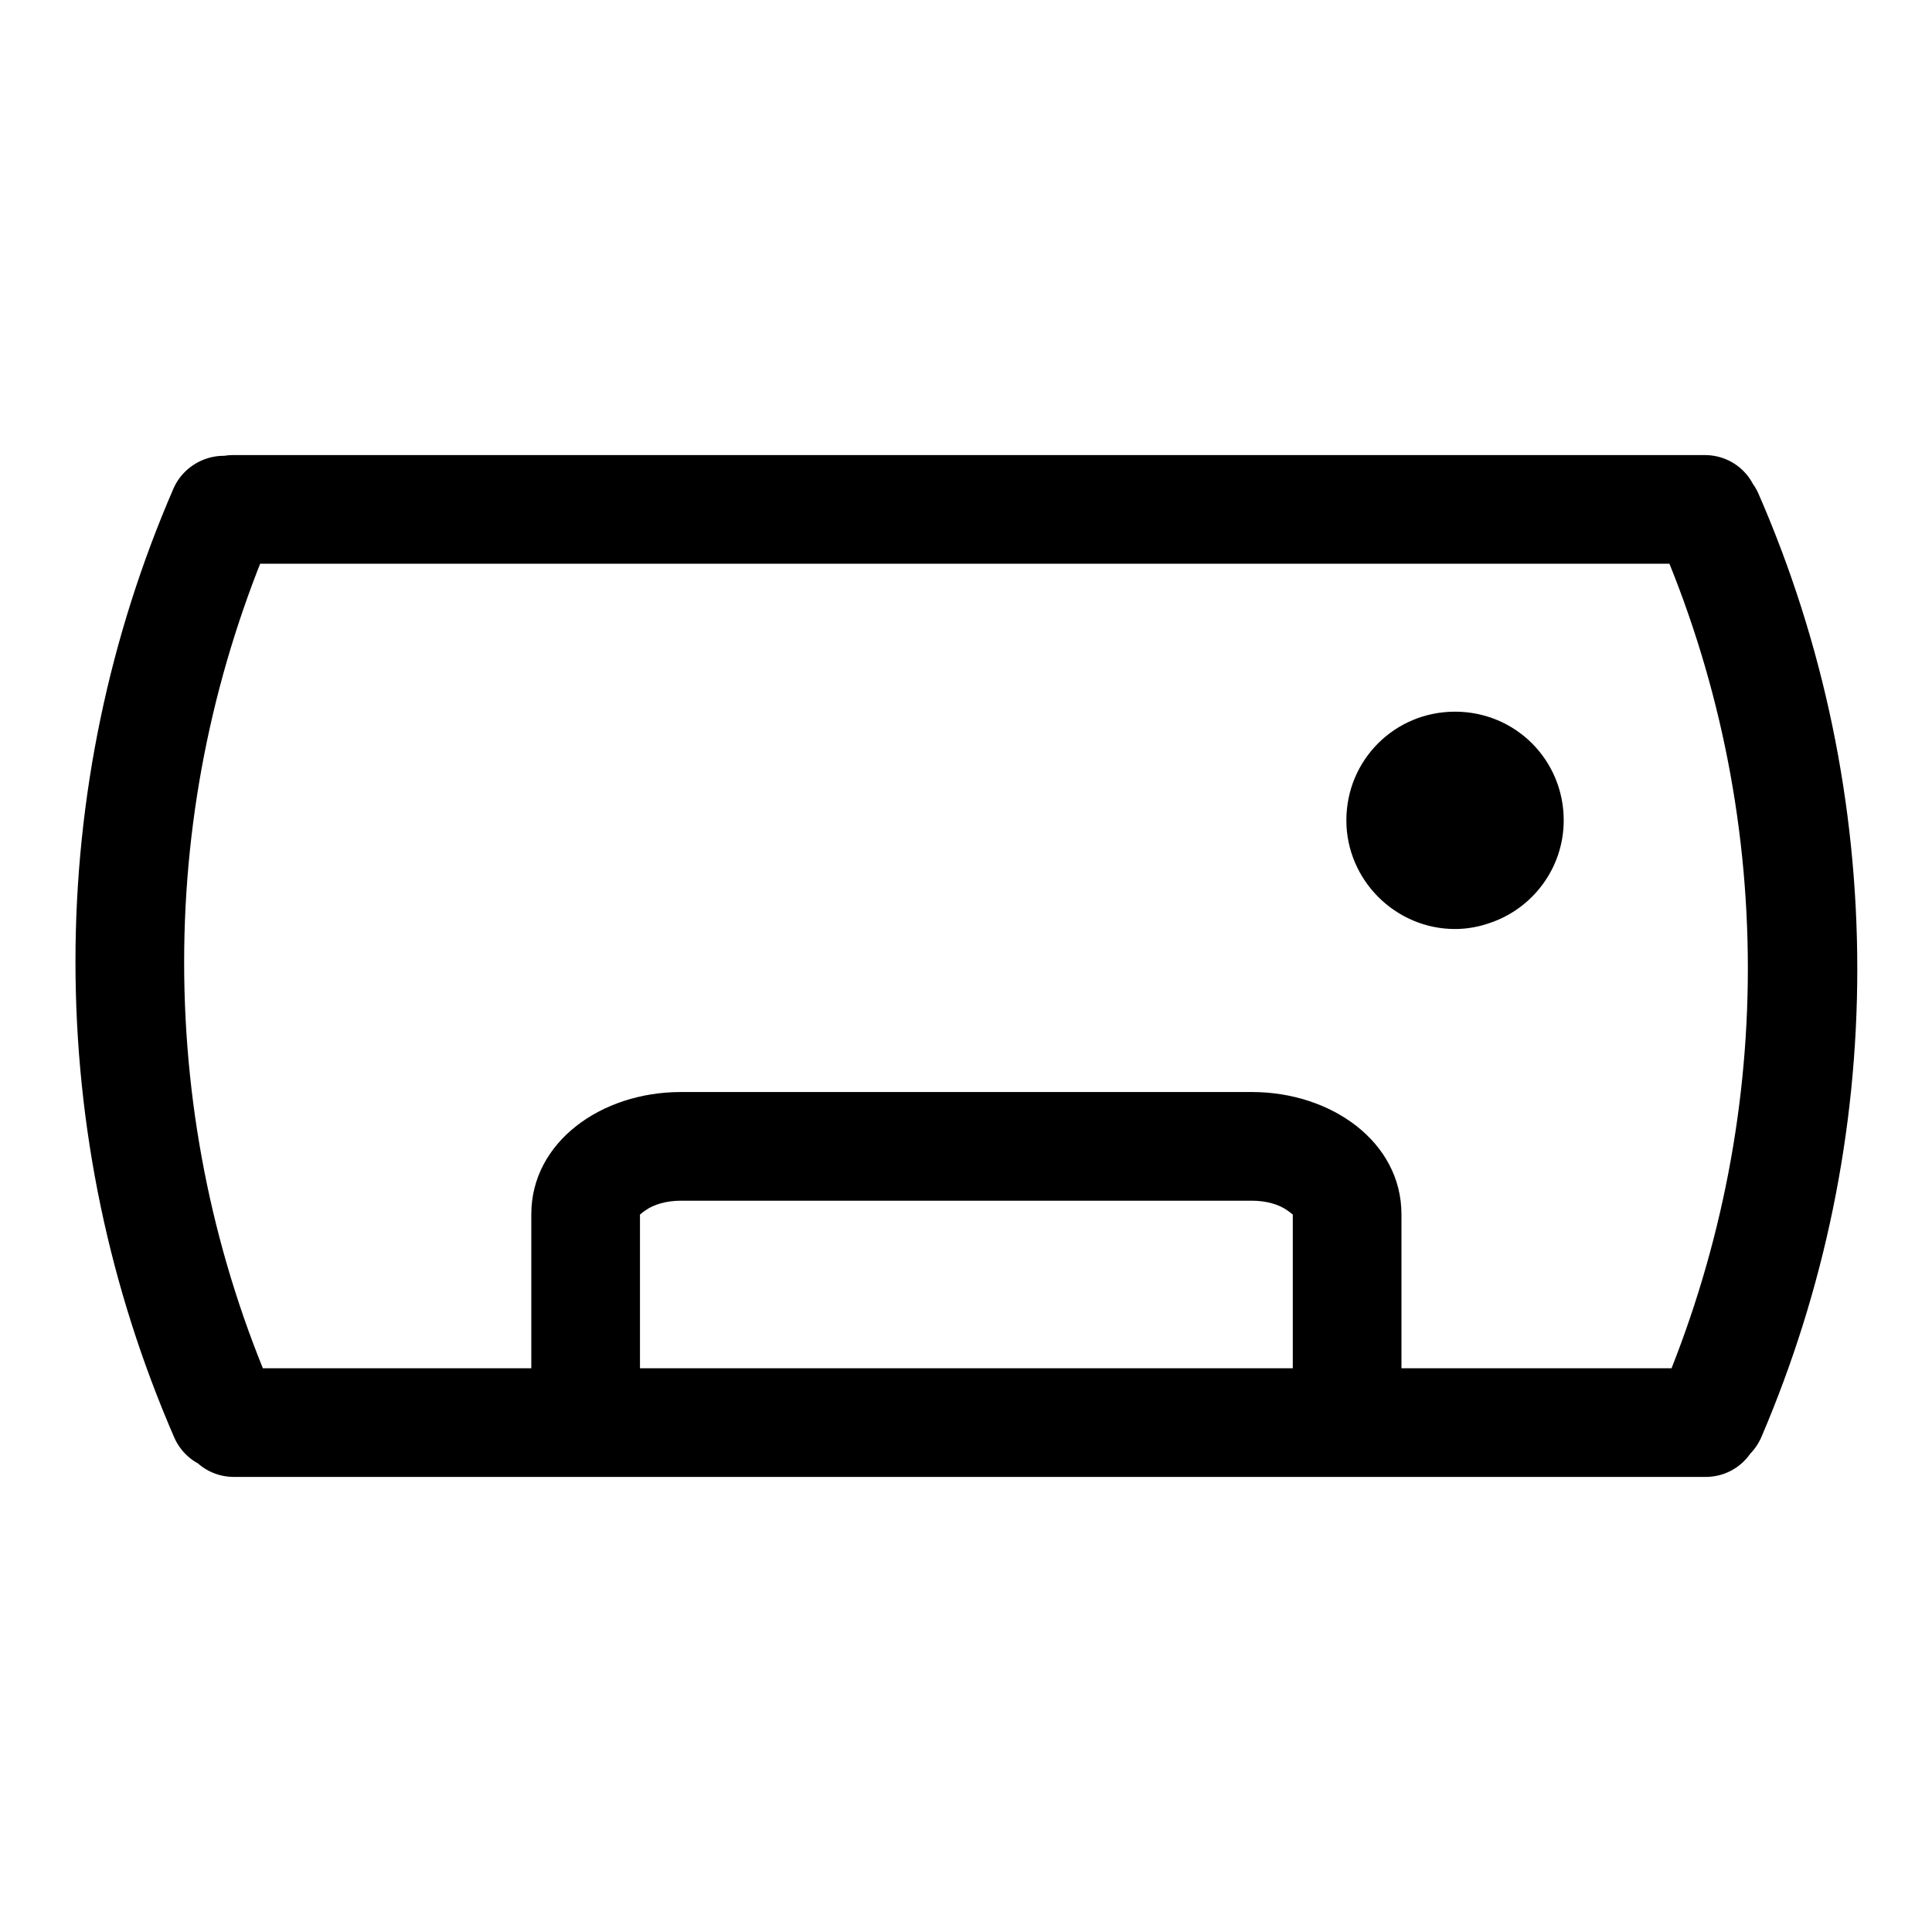 <?xml version="1.0" encoding="utf-8"?>
<!-- Svg Vector Icons : http://www.onlinewebfonts.com/icon -->
<!DOCTYPE svg PUBLIC "-//W3C//DTD SVG 1.1//EN" "http://www.w3.org/Graphics/SVG/1.1/DTD/svg11.dtd">
<svg version="1.1" xmlns="http://www.w3.org/2000/svg" xmlns:xlink="http://www.w3.org/1999/xlink" x="0px" y="0px" viewBox="0 0 256 256" enable-background="new 0 0 256 256" xml:space="preserve">
<g> <path fill="#000000" d="M226,181.3h-195c-4,0-7.2,3.2-7.2,7.2c0,4,3.2,7.2,7.2,7.2h195c4,0,7.2-3.2,7.2-7.2 C233.2,184.5,229.9,181.3,226,181.3L226,181.3z M30.9,74.7h195c4,0,7.2-3.2,7.2-7.2c0-4-3.2-7.2-7.2-7.2h-195c-4,0-7.2,3.2-7.2,7.2 C23.7,71.5,27,74.7,30.9,74.7L30.9,74.7z M36.3,184.8c-7.8-17.9-11.9-37.3-11.9-57.3c0-19.9,4.1-39.1,11.8-57 c1.6-3.6-0.1-7.9-3.7-9.5c-3.6-1.6-7.9,0.1-9.5,3.7c-8.5,19.6-13,40.9-13,62.7c0,22,4.5,43.3,13.1,63.1c1.6,3.6,5.8,5.3,9.5,3.7 C36.3,192.7,37.9,188.4,36.3,184.8L36.3,184.8z M219.7,71.1c7.8,17.9,11.9,37.3,11.9,57.2c0,19.6-4,38.7-11.5,56.4 c-1.6,3.7,0.1,7.9,3.8,9.5c3.7,1.6,7.9-0.1,9.5-3.8c8.3-19.4,12.7-40.4,12.7-62c0-21.9-4.5-43.3-13.1-63c-1.6-3.6-5.8-5.3-9.5-3.7 S218.1,67.5,219.7,71.1L219.7,71.1z M84.8,187.9v-27c0,0.1,0.1-0.1,0.7-0.5c1.1-0.8,2.8-1.3,4.7-1.3h75.7c1.9,0,3.6,0.5,4.7,1.3 c0.6,0.4,0.7,0.6,0.7,0.5v27c0,4,3.2,7.2,7.2,7.2s7.2-3.2,7.2-7.2v-27c0-9.6-9.3-16.2-19.8-16.2H90.2c-10.5,0-19.8,6.6-19.8,16.2 v27c0,4,3.2,7.2,7.2,7.2S84.8,191.8,84.8,187.9L84.8,187.9z M192.8,123.1c1.6,0,3.2-0.3,4.6-0.8c5.7-1.9,9.8-7.3,9.8-13.6 c0-8-6.4-14.4-14.4-14.4c-8,0-14.4,6.4-14.4,14.4C178.4,116.6,184.9,123.1,192.8,123.1z"/></g>
</svg>
